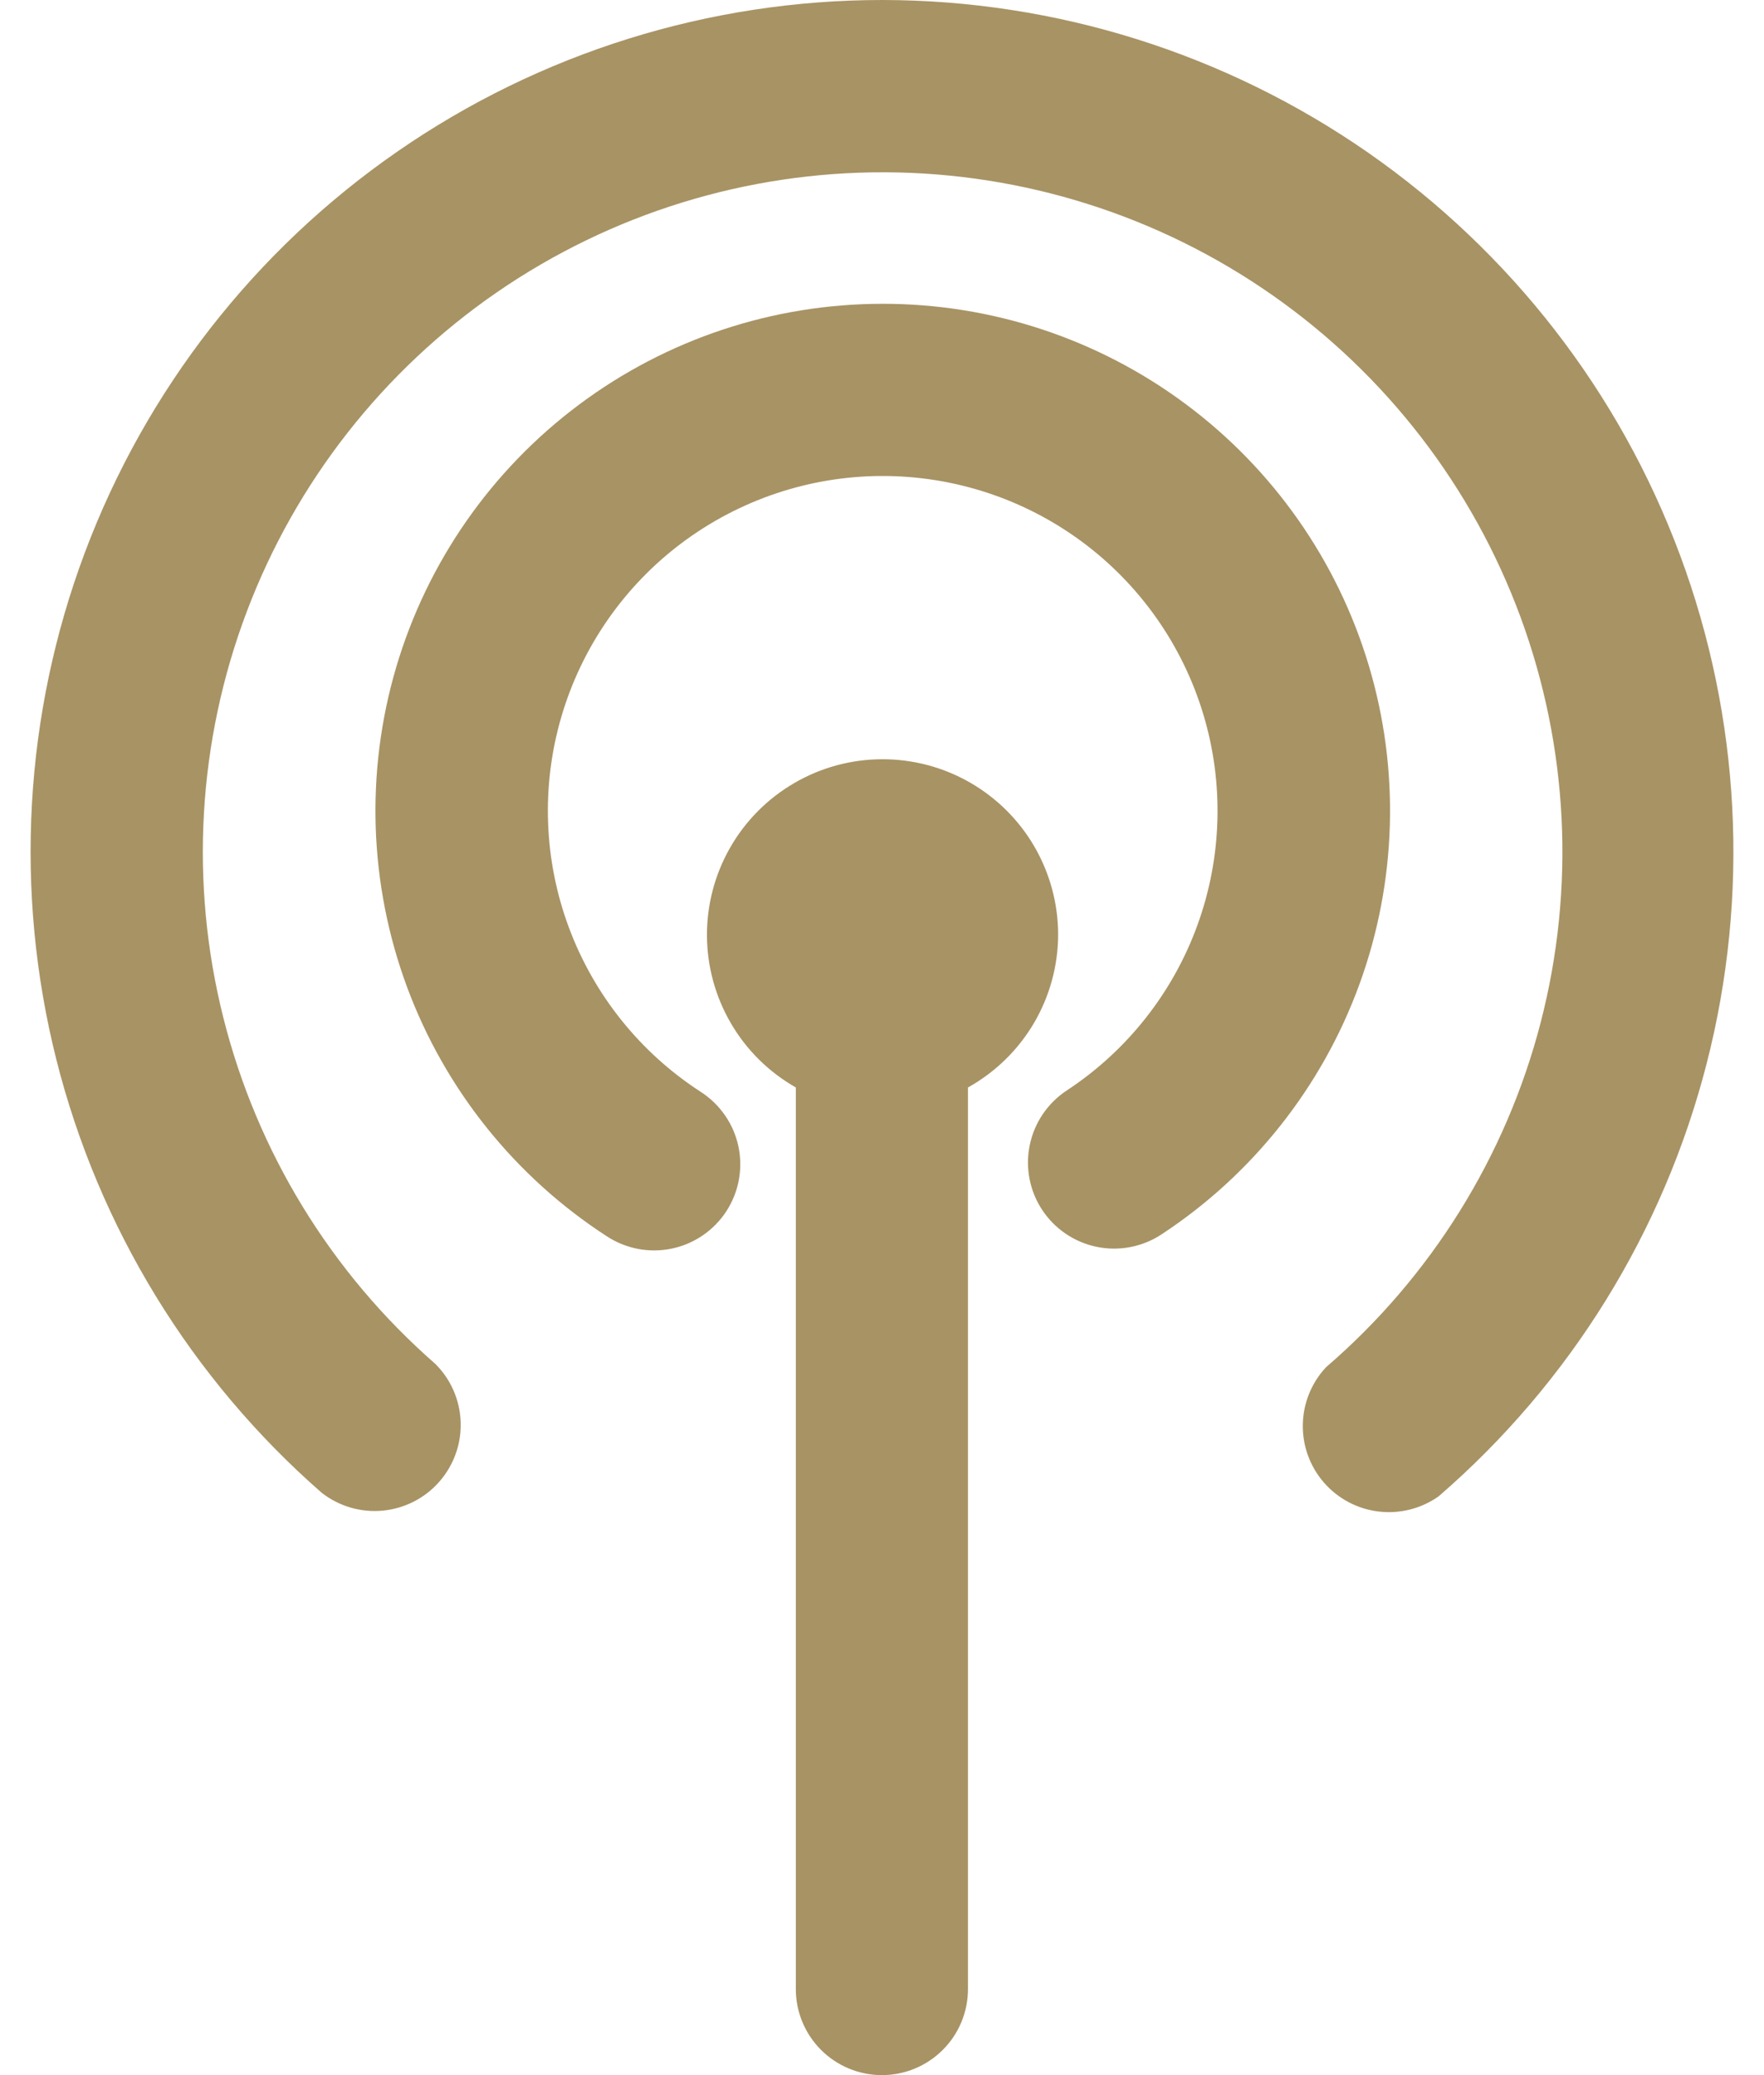 <svg width="34" height="40" viewBox="0 0 34 40" fill="none" xmlns="http://www.w3.org/2000/svg">
<path d="M17.011 6.65909e-07C13.67 -0.001 10.408 1.018 7.661 2.92C4.914 4.821 2.813 7.516 1.638 10.644C0.463 13.772 0.271 17.183 1.086 20.424C1.902 23.663 3.687 26.578 6.202 28.776C6.536 29.036 6.956 29.159 7.377 29.119C7.798 29.079 8.188 28.88 8.467 28.562C8.746 28.244 8.894 27.832 8.879 27.409C8.864 26.986 8.689 26.585 8.388 26.288C6.377 24.53 4.952 22.2 4.303 19.61C3.653 17.019 3.811 14.292 4.755 11.794C5.698 9.296 7.383 7.145 9.582 5.631C11.782 4.117 14.392 3.311 17.062 3.321C19.733 3.332 22.337 4.158 24.524 5.689C26.712 7.22 28.38 9.383 29.305 11.889C30.229 14.394 30.365 17.122 29.696 19.708C29.027 22.293 27.583 24.612 25.559 26.354C25.278 26.654 25.118 27.048 25.111 27.459C25.103 27.87 25.249 28.269 25.519 28.579C25.789 28.889 26.165 29.088 26.573 29.136C26.981 29.185 27.393 29.081 27.729 28.843C30.261 26.654 32.064 23.743 32.895 20.5C33.727 17.258 33.548 13.839 32.382 10.701C31.216 7.563 29.119 4.857 26.372 2.944C23.624 1.032 20.358 0.004 17.011 6.65909e-07Z" fill="#A89364"/>
<path d="M17.011 5.856C14.901 5.856 12.848 6.538 11.159 7.801C9.469 9.064 8.233 10.84 7.636 12.863C7.039 14.886 7.113 17.049 7.846 19.027C8.58 21.005 9.934 22.692 11.706 23.837C11.889 23.955 12.094 24.036 12.308 24.076C12.523 24.115 12.743 24.112 12.956 24.066C13.169 24.021 13.371 23.933 13.55 23.81C13.73 23.686 13.883 23.528 14.002 23.345C14.12 23.162 14.202 22.957 14.241 22.743C14.28 22.529 14.277 22.309 14.232 22.095C14.186 21.882 14.099 21.68 13.975 21.501C13.851 21.321 13.693 21.168 13.51 21.049C12.342 20.294 11.45 19.182 10.965 17.879C10.48 16.576 10.429 15.15 10.82 13.816C11.211 12.481 12.022 11.308 13.133 10.472C14.245 9.636 15.596 9.181 16.987 9.175C18.378 9.17 19.733 9.613 20.851 10.44C21.969 11.267 22.79 12.433 23.192 13.765C23.594 15.096 23.555 16.522 23.081 17.829C22.607 19.137 21.723 20.256 20.561 21.02C20.193 21.262 19.937 21.641 19.848 22.072C19.759 22.503 19.844 22.952 20.086 23.32C20.328 23.688 20.707 23.945 21.138 24.034C21.569 24.123 22.018 24.037 22.386 23.795C24.144 22.64 25.483 20.948 26.203 18.971C26.922 16.995 26.985 14.838 26.381 12.823C25.777 10.808 24.539 9.042 22.851 7.787C21.163 6.531 19.115 5.854 17.011 5.856Z" fill="#A89364"/>
<path d="M20.395 18.013C20.394 17.418 20.236 16.834 19.938 16.32C19.639 15.805 19.21 15.379 18.694 15.083C18.178 14.787 17.593 14.633 16.998 14.635C16.403 14.637 15.819 14.796 15.306 15.096C14.792 15.395 14.366 15.825 14.071 16.342C13.776 16.859 13.623 17.444 13.626 18.039C13.63 18.634 13.79 19.217 14.091 19.73C14.391 20.244 14.822 20.668 15.339 20.962V38.341C15.339 38.781 15.514 39.203 15.825 39.514C16.136 39.825 16.558 40 16.998 40C17.438 40 17.86 39.825 18.171 39.514C18.483 39.203 18.657 38.781 18.657 38.341V20.962C19.183 20.669 19.621 20.242 19.927 19.724C20.232 19.205 20.394 18.615 20.395 18.013Z" fill="#A89364"/>
</svg>
